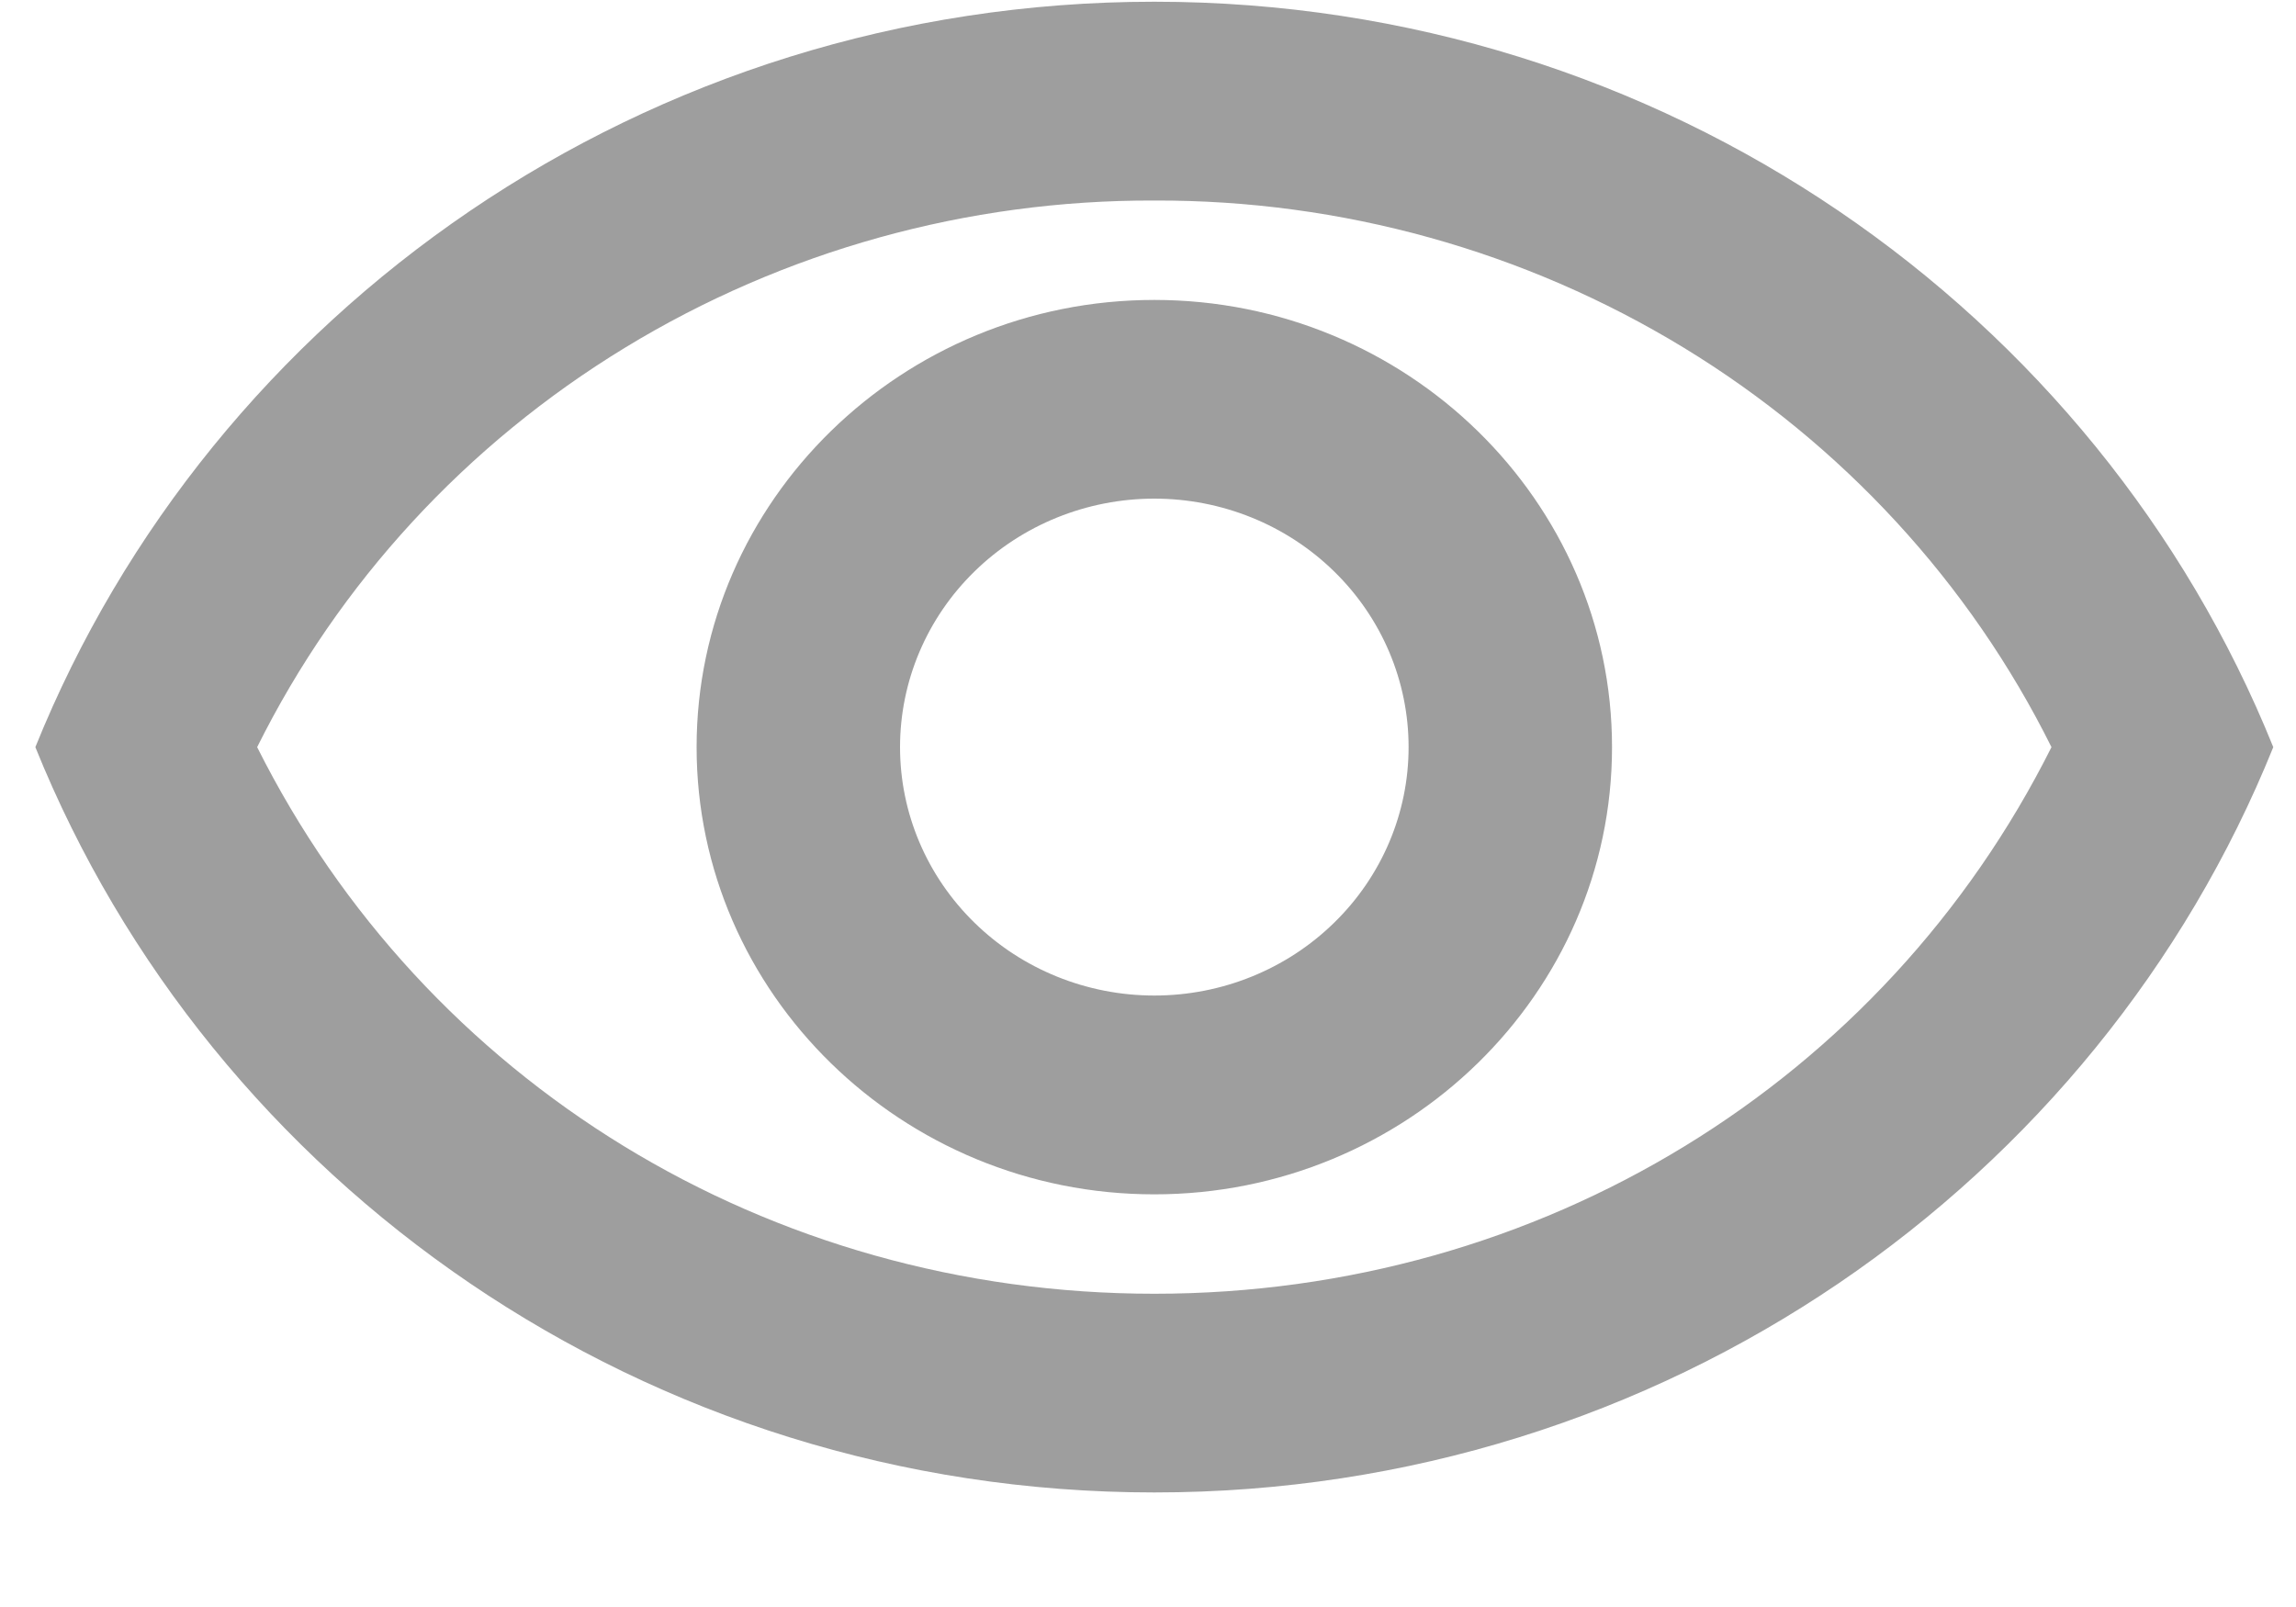 <svg width="20" height="14" viewBox="0 0 20 14" fill="none" xmlns="http://www.w3.org/2000/svg">
<path id="Vector" d="M10.055 1.747C11.684 1.741 13.282 2.186 14.665 3.028C16.047 3.87 17.158 5.077 17.87 6.509C16.408 9.427 13.422 11.271 10.055 11.271C6.688 11.271 3.702 9.427 2.24 6.509C2.952 5.077 4.063 3.87 5.446 3.028C6.828 2.186 8.426 1.741 10.055 1.747ZM10.055 0.015C5.625 0.015 1.841 2.708 0.308 6.509C1.841 10.31 5.625 13.002 10.055 13.002C14.485 13.002 18.269 10.31 19.802 6.509C18.269 2.708 14.485 0.015 10.055 0.015ZM10.055 4.344C10.643 4.344 11.206 4.572 11.621 4.978C12.037 5.384 12.27 5.935 12.27 6.509C12.27 7.083 12.037 7.633 11.621 8.039C11.206 8.445 10.643 8.673 10.055 8.673C9.468 8.673 8.904 8.445 8.489 8.039C8.073 7.633 7.84 7.083 7.84 6.509C7.84 5.935 8.073 5.384 8.489 4.978C8.904 4.572 9.468 4.344 10.055 4.344ZM10.055 2.613C7.858 2.613 6.068 4.362 6.068 6.509C6.068 8.656 7.858 10.405 10.055 10.405C12.252 10.405 14.042 8.656 14.042 6.509C14.042 4.362 12.252 2.613 10.055 2.613Z" fill="#2D2D2D" fill-opacity="0.46"/>
</svg>
